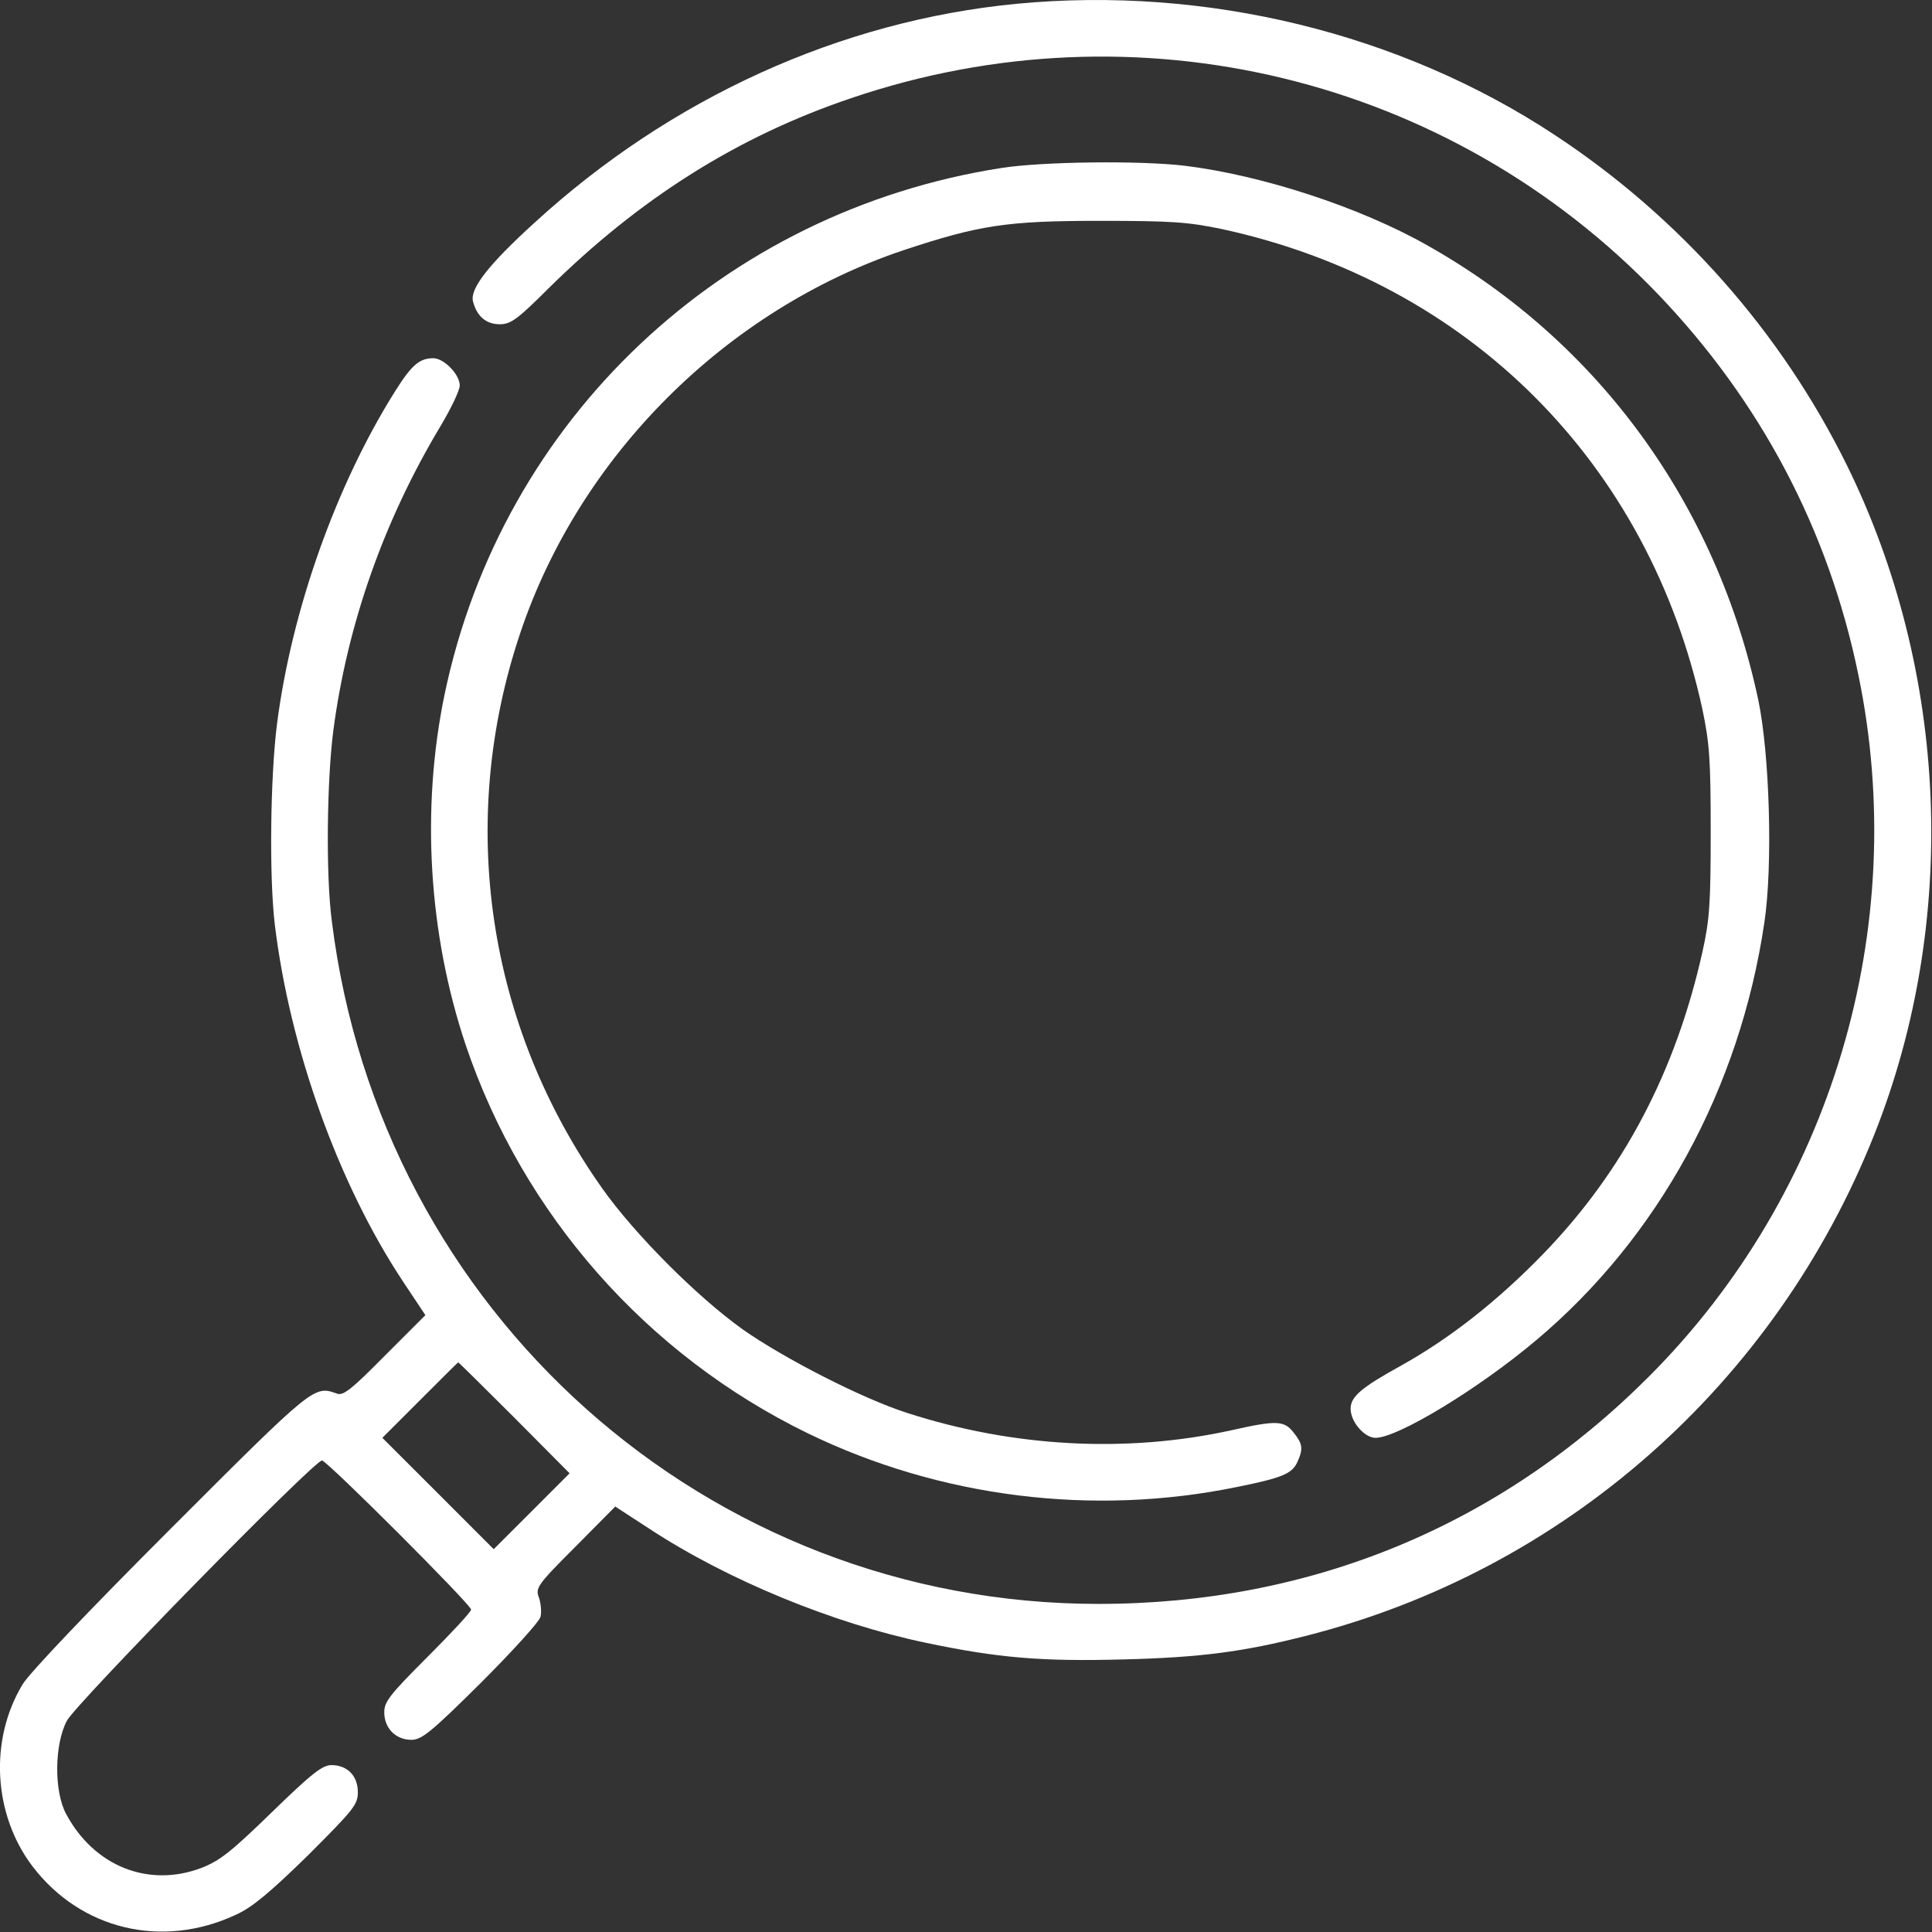 <svg width="55" height="55" viewBox="0 0 55 55" fill="none" xmlns="http://www.w3.org/2000/svg">
<rect x="0" y="0" width="55" height="55" fill="#333333" stroke="none"/>
<path d="M28.939 0.108C23.931 0.591 19.095 2.783 15.205 6.351C13.894 7.544 13.378 8.221 13.464 8.575C13.572 9.005 13.84 9.231 14.227 9.231C14.539 9.231 14.732 9.091 15.603 8.221C18.203 5.653 20.986 3.89 24.232 2.794C32.356 0.032 41.264 2.192 47.196 8.371C50.119 11.423 52.053 15.077 52.902 19.203C54.396 26.403 52.15 33.968 46.949 39.18C42.704 43.436 37.32 45.66 31.27 45.66C20.137 45.66 10.821 37.364 9.445 26.21C9.273 24.899 9.306 22.223 9.488 20.805C9.886 17.774 10.928 14.819 12.54 12.132C12.841 11.627 13.088 11.112 13.088 10.972C13.088 10.66 12.637 10.198 12.336 10.198C11.949 10.198 11.723 10.381 11.251 11.133C9.574 13.798 8.306 17.355 7.887 20.6C7.694 22.116 7.661 24.963 7.823 26.317C8.252 29.863 9.639 33.711 11.466 36.472L12.11 37.439L10.96 38.589C10.025 39.535 9.778 39.739 9.596 39.675C8.94 39.438 8.951 39.427 4.878 43.5C2.514 45.864 0.848 47.616 0.644 47.949C-0.312 49.529 -0.194 51.656 0.924 53.129C2.299 54.934 4.62 55.493 6.726 54.504C7.178 54.3 7.704 53.859 8.768 52.817C10.058 51.527 10.187 51.377 10.187 51.022C10.187 50.55 9.886 50.249 9.434 50.249C9.177 50.249 8.876 50.485 7.737 51.592C6.576 52.72 6.254 52.978 5.716 53.182C4.223 53.741 2.675 53.129 1.88 51.635C1.536 50.99 1.547 49.668 1.901 48.991C2.149 48.508 8.94 41.577 9.166 41.577C9.306 41.577 13.411 45.681 13.411 45.821C13.411 45.886 12.852 46.487 12.175 47.164C11.1 48.239 10.939 48.443 10.939 48.744C10.939 49.196 11.261 49.529 11.713 49.529C12.003 49.529 12.271 49.314 13.69 47.906C14.593 47.003 15.355 46.165 15.388 46.025C15.42 45.897 15.399 45.649 15.345 45.488C15.237 45.209 15.28 45.133 16.376 44.037L17.515 42.888L18.504 43.532C20.718 44.983 23.727 46.219 26.36 46.767C28.401 47.197 29.659 47.304 31.99 47.24C34.161 47.186 35.386 47.025 37.159 46.574C44.52 44.714 50.538 39.406 53.364 32.281C55.771 26.21 55.47 19.128 52.58 13.25C50.71 9.457 47.83 6.19 44.252 3.837C39.867 0.946 34.344 -0.408 28.939 0.108ZM14.646 40.362L16.215 41.942L15.141 43.017L14.055 44.102L12.476 42.522L10.885 40.932L11.96 39.857C12.551 39.266 13.034 38.783 13.045 38.783C13.056 38.783 13.776 39.492 14.646 40.362Z" fill="white"/>
<path d="M28.509 4.782C20.567 6.018 14.292 11.939 12.658 19.762C11.981 23.018 12.196 26.586 13.26 29.756C14.893 34.581 18.407 38.568 22.996 40.803C26.757 42.63 31.109 43.178 35.225 42.329C36.504 42.071 36.783 41.953 36.934 41.62C37.105 41.243 37.084 41.104 36.826 40.781C36.557 40.437 36.343 40.427 35.053 40.717C32.076 41.372 28.842 41.2 25.822 40.222C24.543 39.814 22.308 38.664 21.148 37.848C19.837 36.913 18.064 35.129 17.15 33.839C13.862 29.197 13.002 23.405 14.807 18.032C16.495 12.981 20.664 8.823 25.715 7.125C27.885 6.405 28.67 6.287 31.303 6.287C33.355 6.287 33.817 6.319 34.795 6.523C41.812 8.049 46.938 13.175 48.464 20.192C48.668 21.17 48.7 21.632 48.7 23.684C48.7 25.726 48.668 26.188 48.464 27.102C47.701 30.508 46.218 33.334 43.94 35.688C42.651 37.02 41.286 38.095 39.9 38.868C38.75 39.502 38.449 39.76 38.449 40.104C38.449 40.48 38.846 40.932 39.158 40.932C39.792 40.932 42.092 39.535 43.725 38.159C47.218 35.226 49.528 30.981 50.226 26.274C50.474 24.641 50.377 21.46 50.054 19.923C48.872 14.367 45.509 9.736 40.652 6.996C38.728 5.9 35.923 4.986 33.721 4.718C32.463 4.567 29.669 4.599 28.509 4.782Z" fill="white"/>
</svg>
